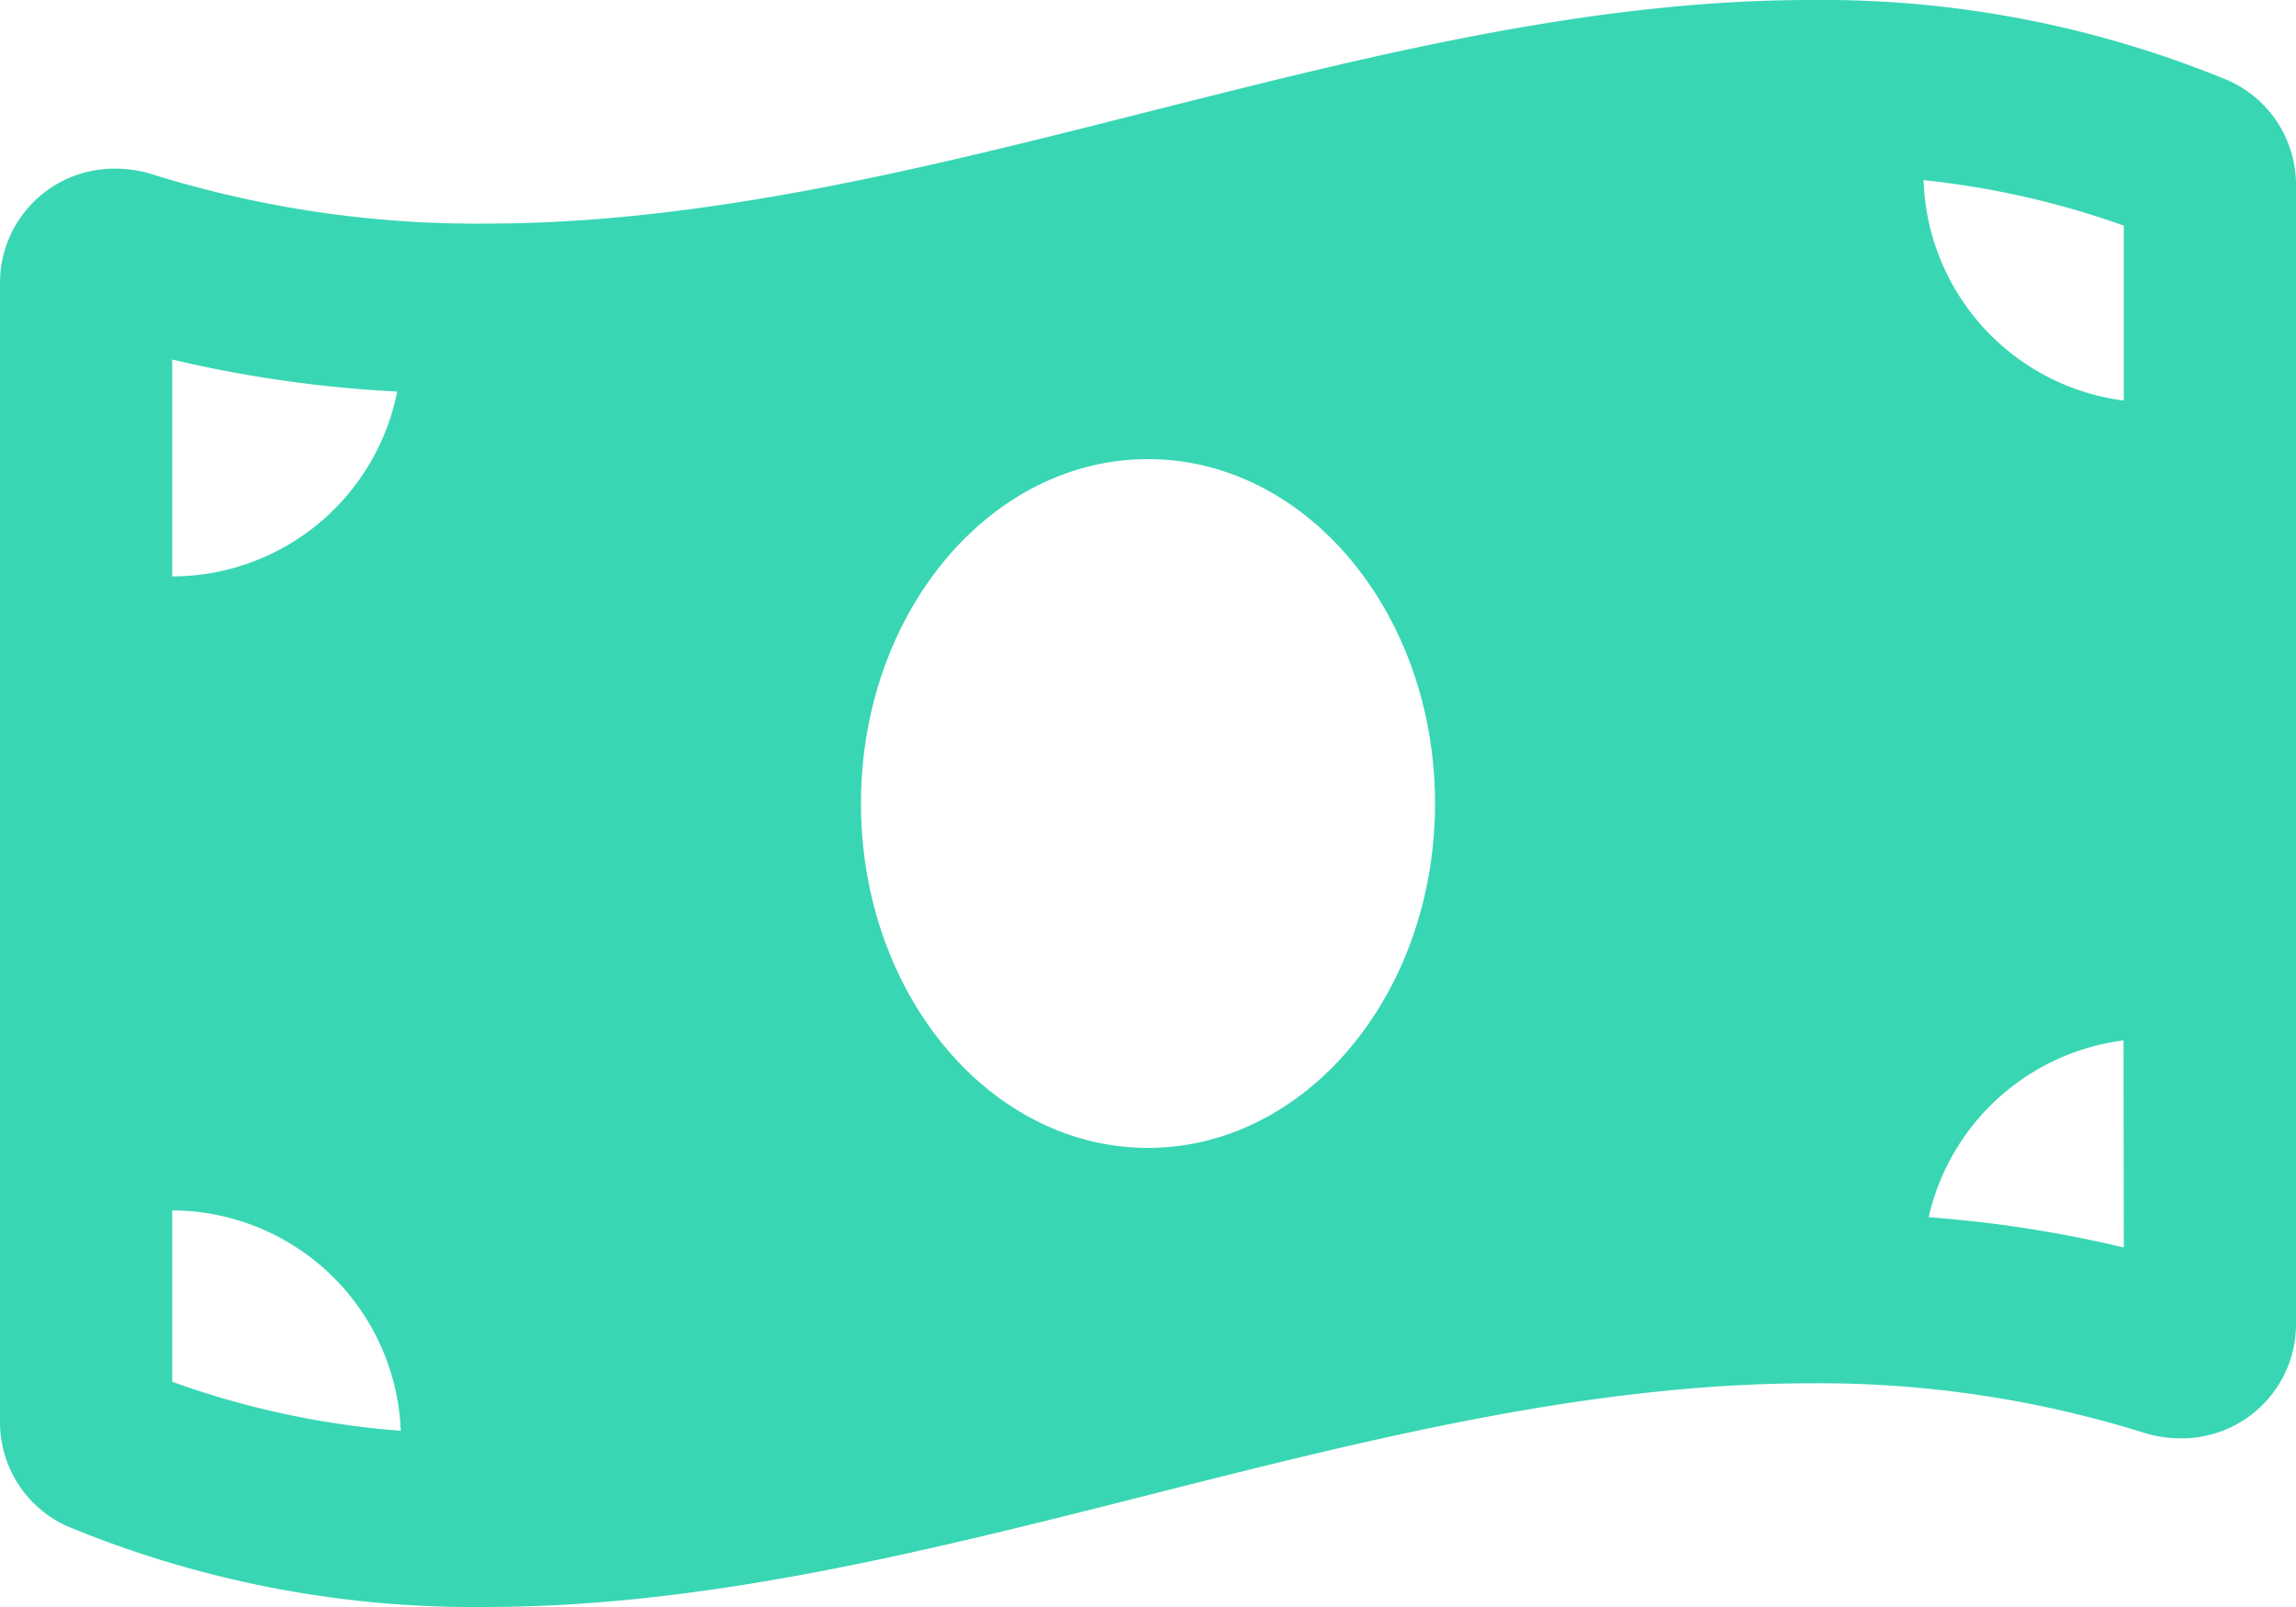 <svg xmlns="http://www.w3.org/2000/svg" width="25" height="17.5" viewBox="0 0 25 17.5">
  <path id="ico__money" d="M24.264,32.877A11.567,11.567,0,0,0,19.716,32c-4.811,0-9.622,2.435-14.433,2.435A11.852,11.852,0,0,1,1.664,33.9a1.336,1.336,0,0,0-.4-.063A1.243,1.243,0,0,0,0,35.078V47.471a1.242,1.242,0,0,0,.736,1.151,11.561,11.561,0,0,0,4.547.878c4.811,0,9.623-2.436,14.434-2.436a11.852,11.852,0,0,1,3.619.536,1.336,1.336,0,0,0,.4.063A1.243,1.243,0,0,0,25,46.421V34.028a1.244,1.244,0,0,0-.736-1.151ZM1.875,35.915a13.594,13.594,0,0,0,2.45.349,2.5,2.5,0,0,1-2.45,2.013Zm0,11.133V45.181a2.5,2.5,0,0,1,2.489,2.4A9.436,9.436,0,0,1,1.875,47.047ZM12.5,44.5c-1.726,0-3.125-1.679-3.125-3.75S10.774,37,12.5,37s3.125,1.679,3.125,3.75S14.225,44.5,12.5,44.5Zm10.625,1.085A13.431,13.431,0,0,0,21,45.255a2.5,2.5,0,0,1,2.122-1.925Zm0-9.223a2.5,2.5,0,0,1-2.18-2.4,9.39,9.39,0,0,1,2.18.495Z" transform="translate(0 -32)" fill="#39d6b4"/>
</svg>
